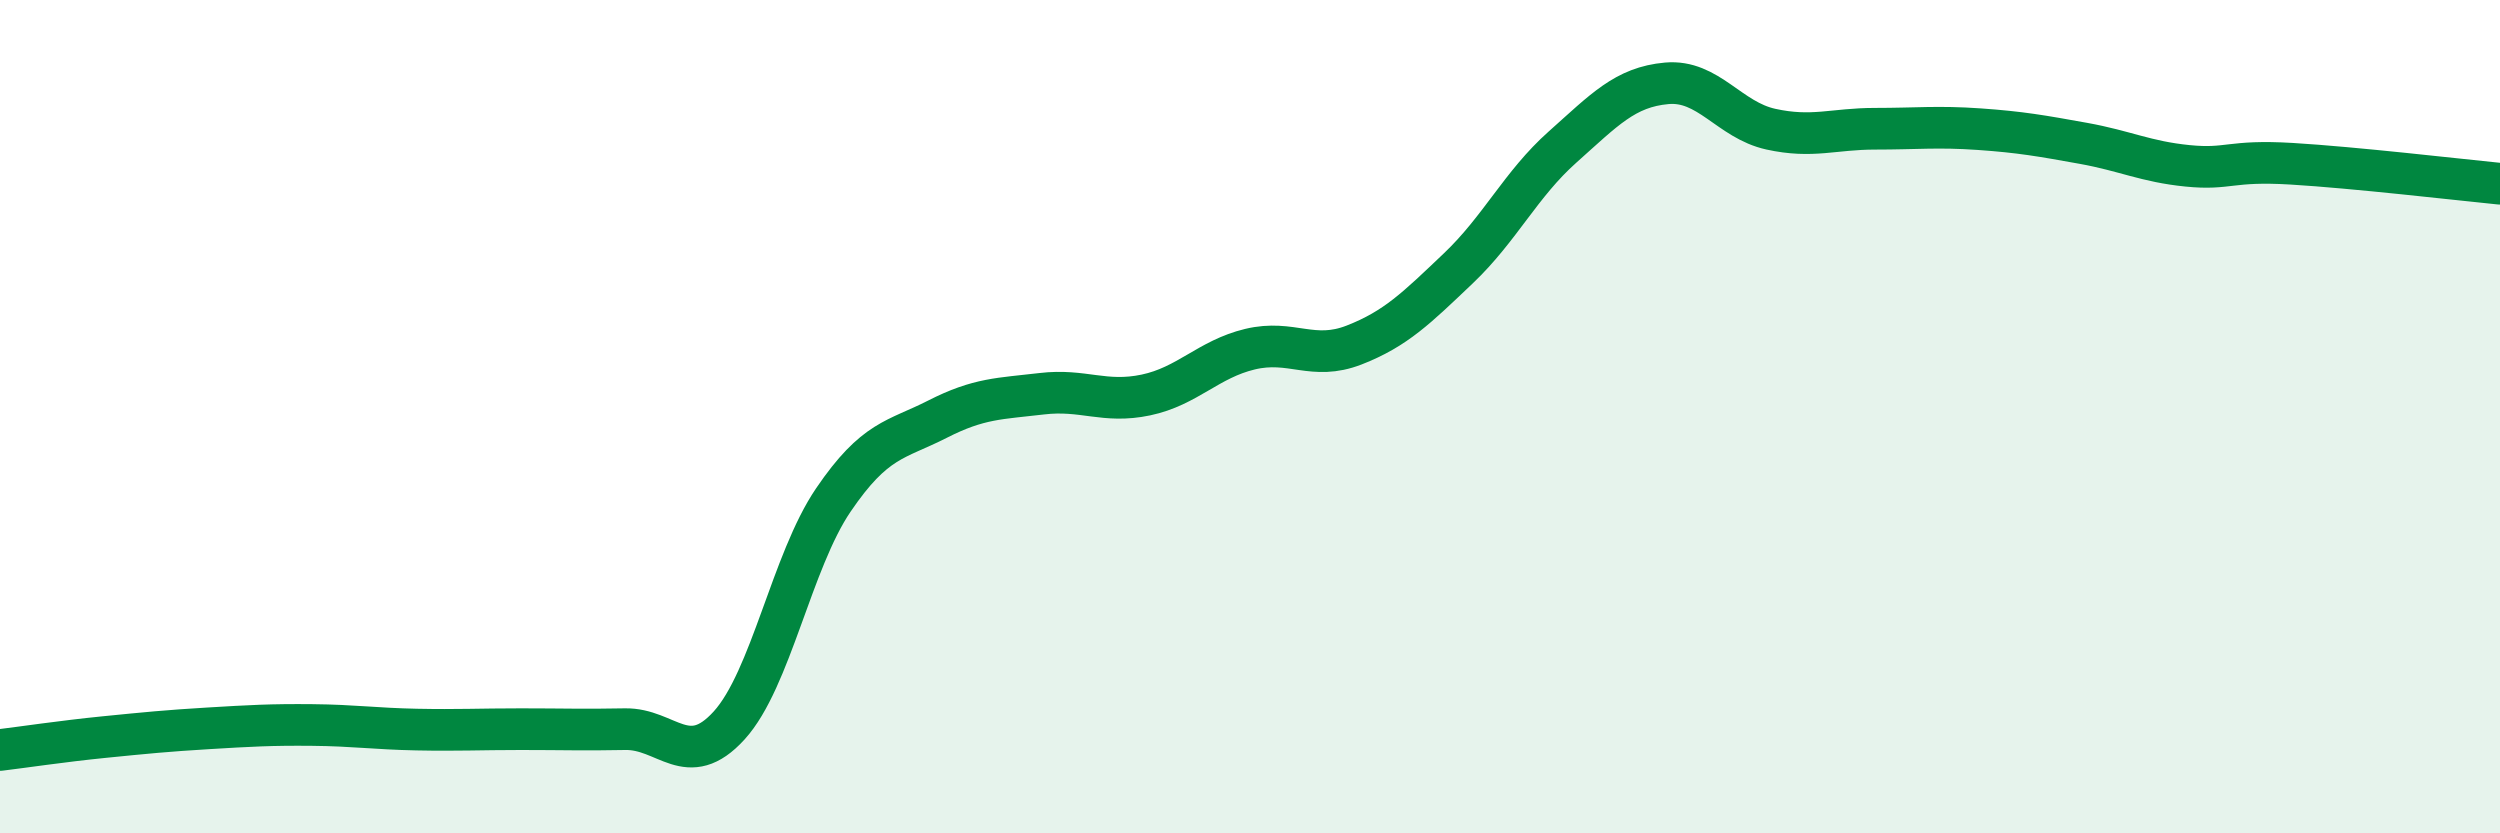 
    <svg width="60" height="20" viewBox="0 0 60 20" xmlns="http://www.w3.org/2000/svg">
      <path
        d="M 0,18 C 0.5,17.94 1.5,17.79 2.5,17.69 C 3.5,17.59 4,17.54 5,17.48 C 6,17.42 6.5,17.39 7.5,17.4 C 8.5,17.41 9,17.49 10,17.51 C 11,17.53 11.5,17.5 12.5,17.5 C 13.5,17.5 14,17.52 15,17.5 C 16,17.48 16.5,18.51 17.5,17.41 C 18.5,16.31 19,13.47 20,12 C 21,10.53 21.5,10.57 22.5,10.06 C 23.5,9.55 24,9.57 25,9.45 C 26,9.33 26.5,9.69 27.5,9.48 C 28.5,9.27 29,8.62 30,8.38 C 31,8.14 31.5,8.67 32.5,8.28 C 33.5,7.89 34,7.39 35,6.44 C 36,5.49 36.5,4.42 37.5,3.53 C 38.5,2.64 39,2.09 40,2 C 41,1.91 41.5,2.88 42.5,3.1 C 43.5,3.32 44,3.09 45,3.09 C 46,3.09 46.5,3.03 47.5,3.1 C 48.5,3.17 49,3.26 50,3.44 C 51,3.62 51.5,3.88 52.5,3.98 C 53.5,4.08 53.5,3.84 55,3.93 C 56.5,4.02 59,4.31 60,4.41L60 20L0 20Z"
        fill="#008740"
        opacity="0.1"
        stroke-linecap="round"
        stroke-linejoin="round"
      />
      <path
        d="M 0,18 C 0.5,17.94 1.5,17.79 2.5,17.69 C 3.5,17.59 4,17.54 5,17.48 C 6,17.42 6.5,17.39 7.5,17.4 C 8.5,17.41 9,17.49 10,17.51 C 11,17.53 11.5,17.5 12.5,17.5 C 13.5,17.5 14,17.52 15,17.5 C 16,17.48 16.5,18.51 17.5,17.41 C 18.5,16.31 19,13.47 20,12 C 21,10.53 21.5,10.57 22.5,10.06 C 23.5,9.55 24,9.57 25,9.45 C 26,9.33 26.5,9.69 27.5,9.48 C 28.5,9.27 29,8.62 30,8.38 C 31,8.14 31.5,8.67 32.5,8.28 C 33.5,7.89 34,7.39 35,6.44 C 36,5.49 36.5,4.42 37.5,3.53 C 38.5,2.64 39,2.09 40,2 C 41,1.91 41.5,2.88 42.5,3.1 C 43.5,3.32 44,3.09 45,3.09 C 46,3.09 46.5,3.03 47.5,3.1 C 48.5,3.17 49,3.26 50,3.44 C 51,3.62 51.5,3.88 52.5,3.98 C 53.5,4.08 53.5,3.84 55,3.93 C 56.5,4.02 59,4.31 60,4.41"
        stroke="#008740"
        stroke-width="1"
        fill="none"
        stroke-linecap="round"
        stroke-linejoin="round"
      />
    </svg>
  